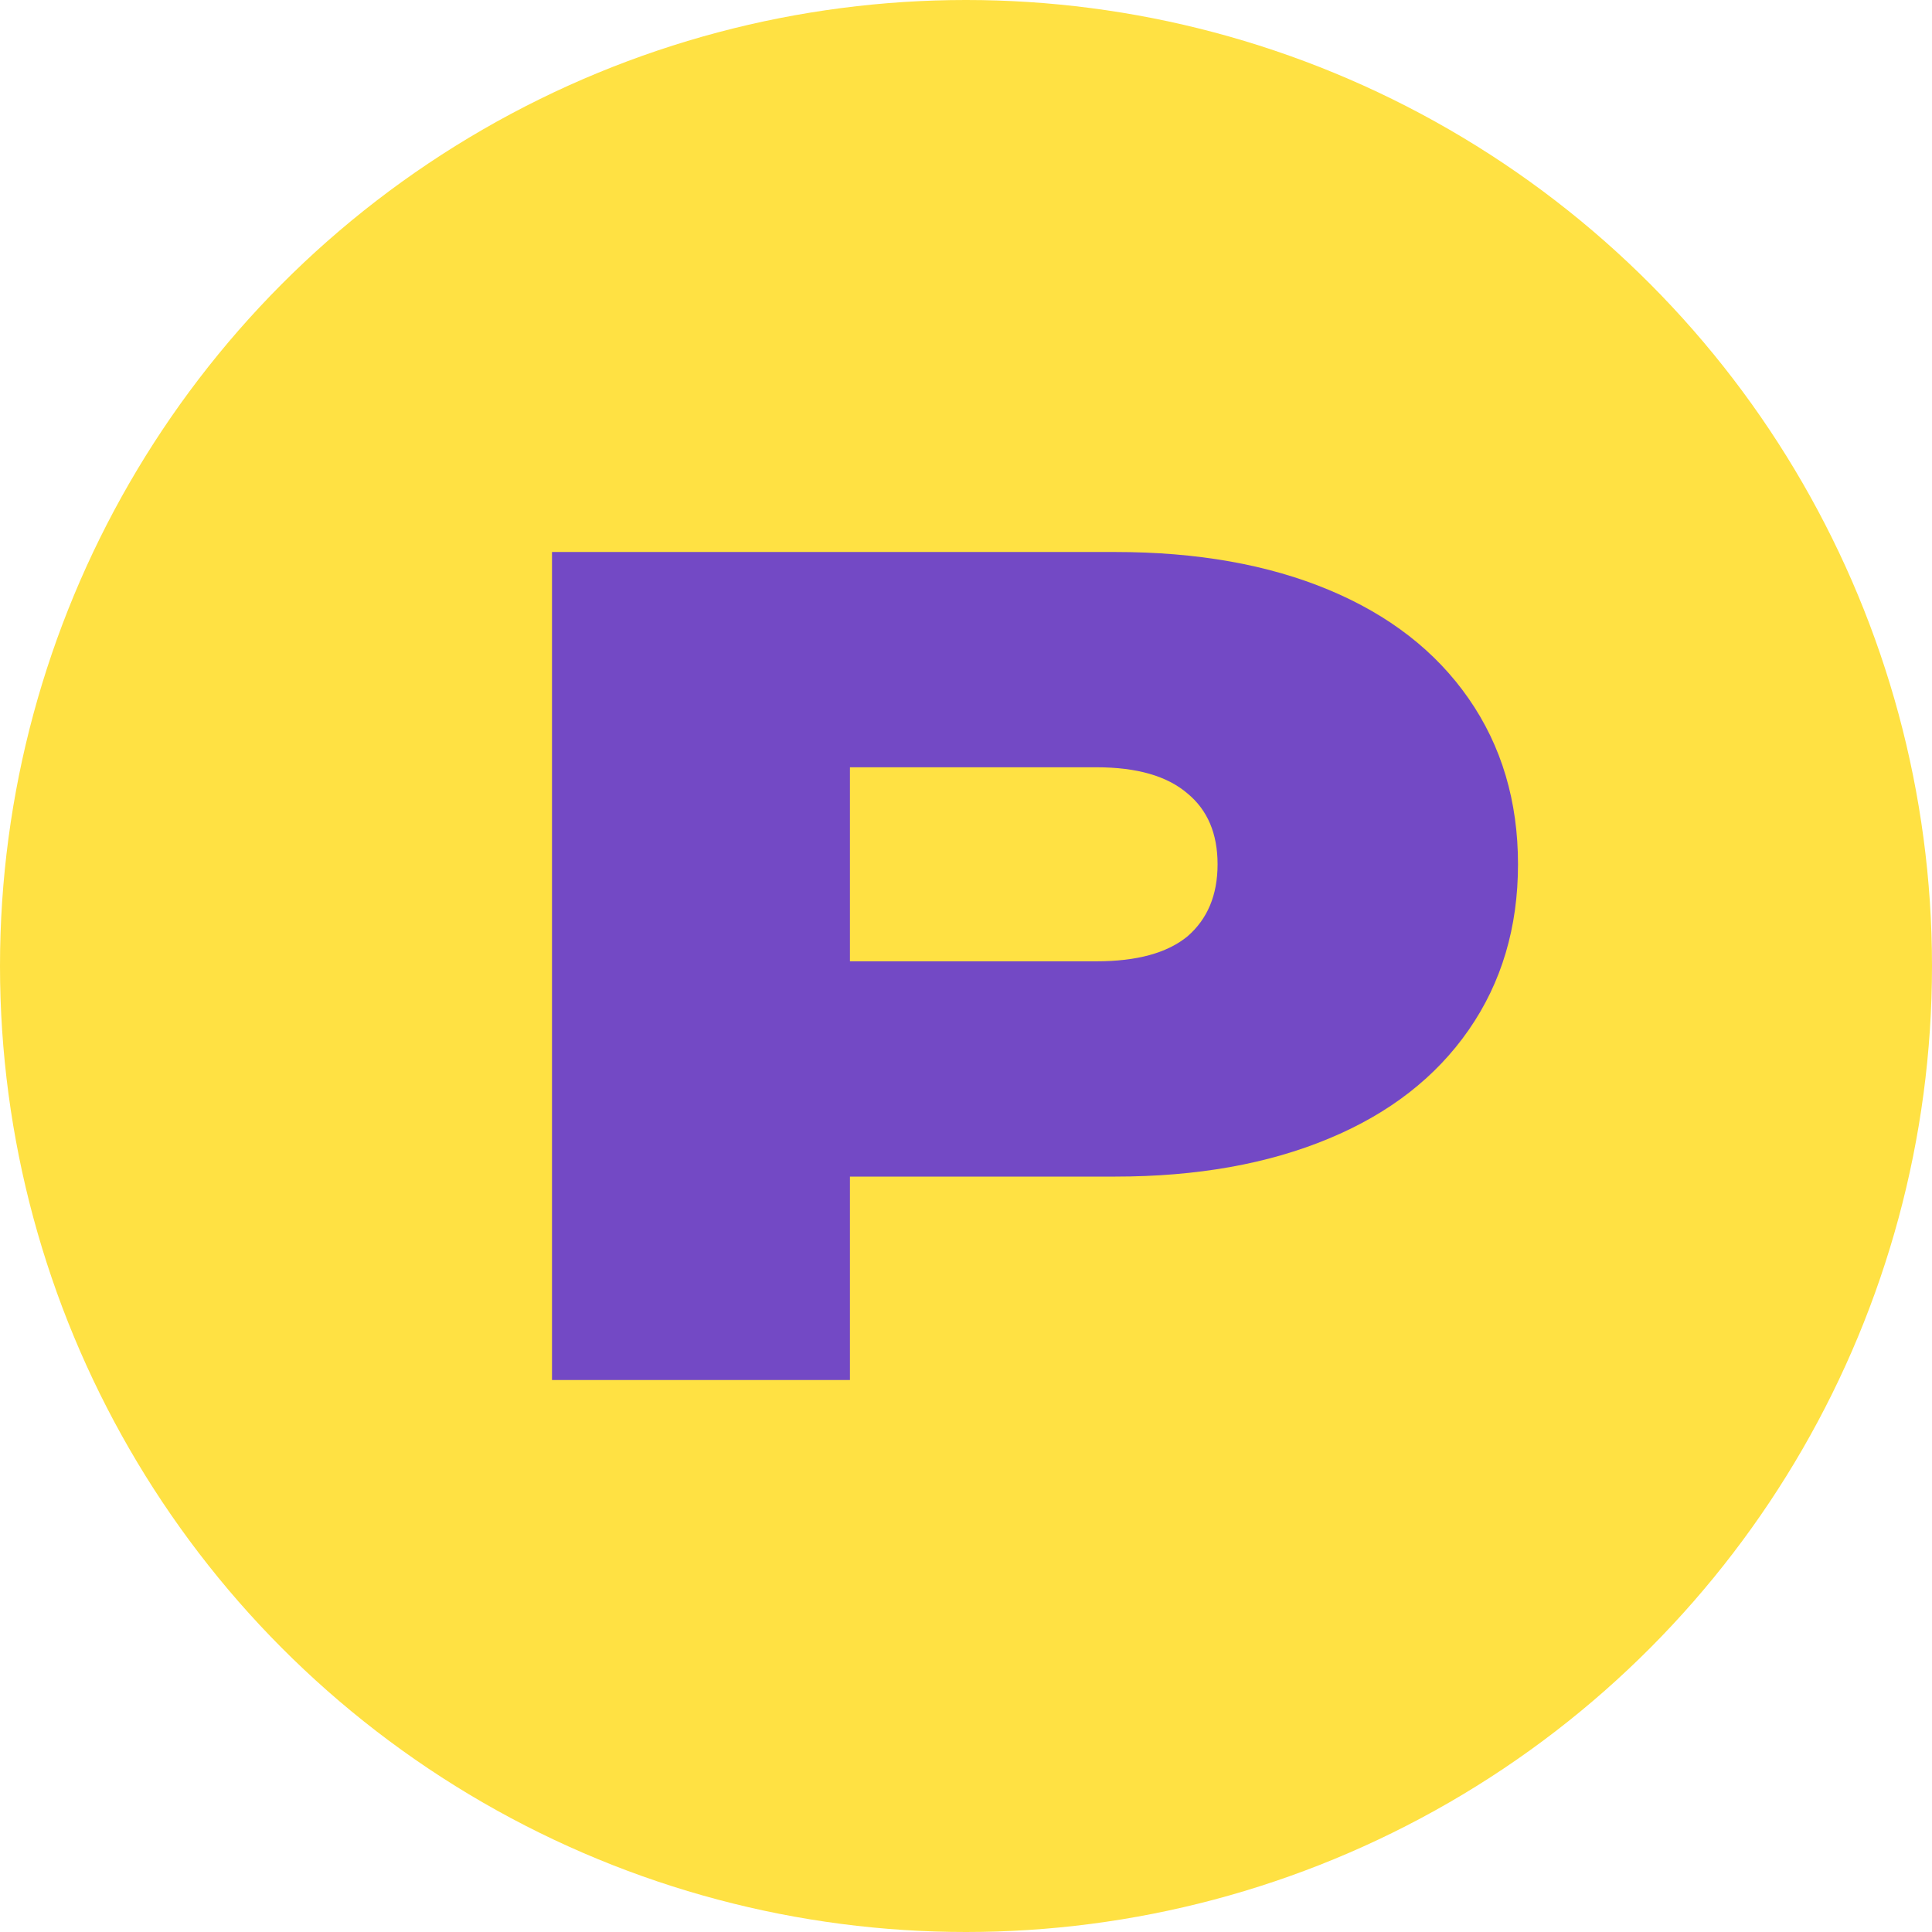 <svg width="14" height="14" viewBox="0 0 14 14" fill="none" xmlns="http://www.w3.org/2000/svg">
    <circle cx="7" cy="7" r="7" fill="#FFE143"/>
    <path d="M8.082 4C8.674 4 9.189 4.091 9.628 4.274C10.067 4.457 10.405 4.72 10.643 5.063C10.881 5.406 11 5.806 11 6.263C11 6.72 10.881 7.12 10.643 7.463C10.405 7.806 10.067 8.069 9.628 8.251C9.189 8.434 8.674 8.526 8.082 8.526H6.159V10H4V4H8.082ZM7.945 6.966C8.238 6.966 8.457 6.906 8.604 6.786C8.75 6.66 8.823 6.486 8.823 6.263C8.823 6.04 8.75 5.869 8.604 5.749C8.457 5.623 8.238 5.56 7.945 5.56H6.159V6.966H7.945Z" fill="#7349C5"/>
</svg>

